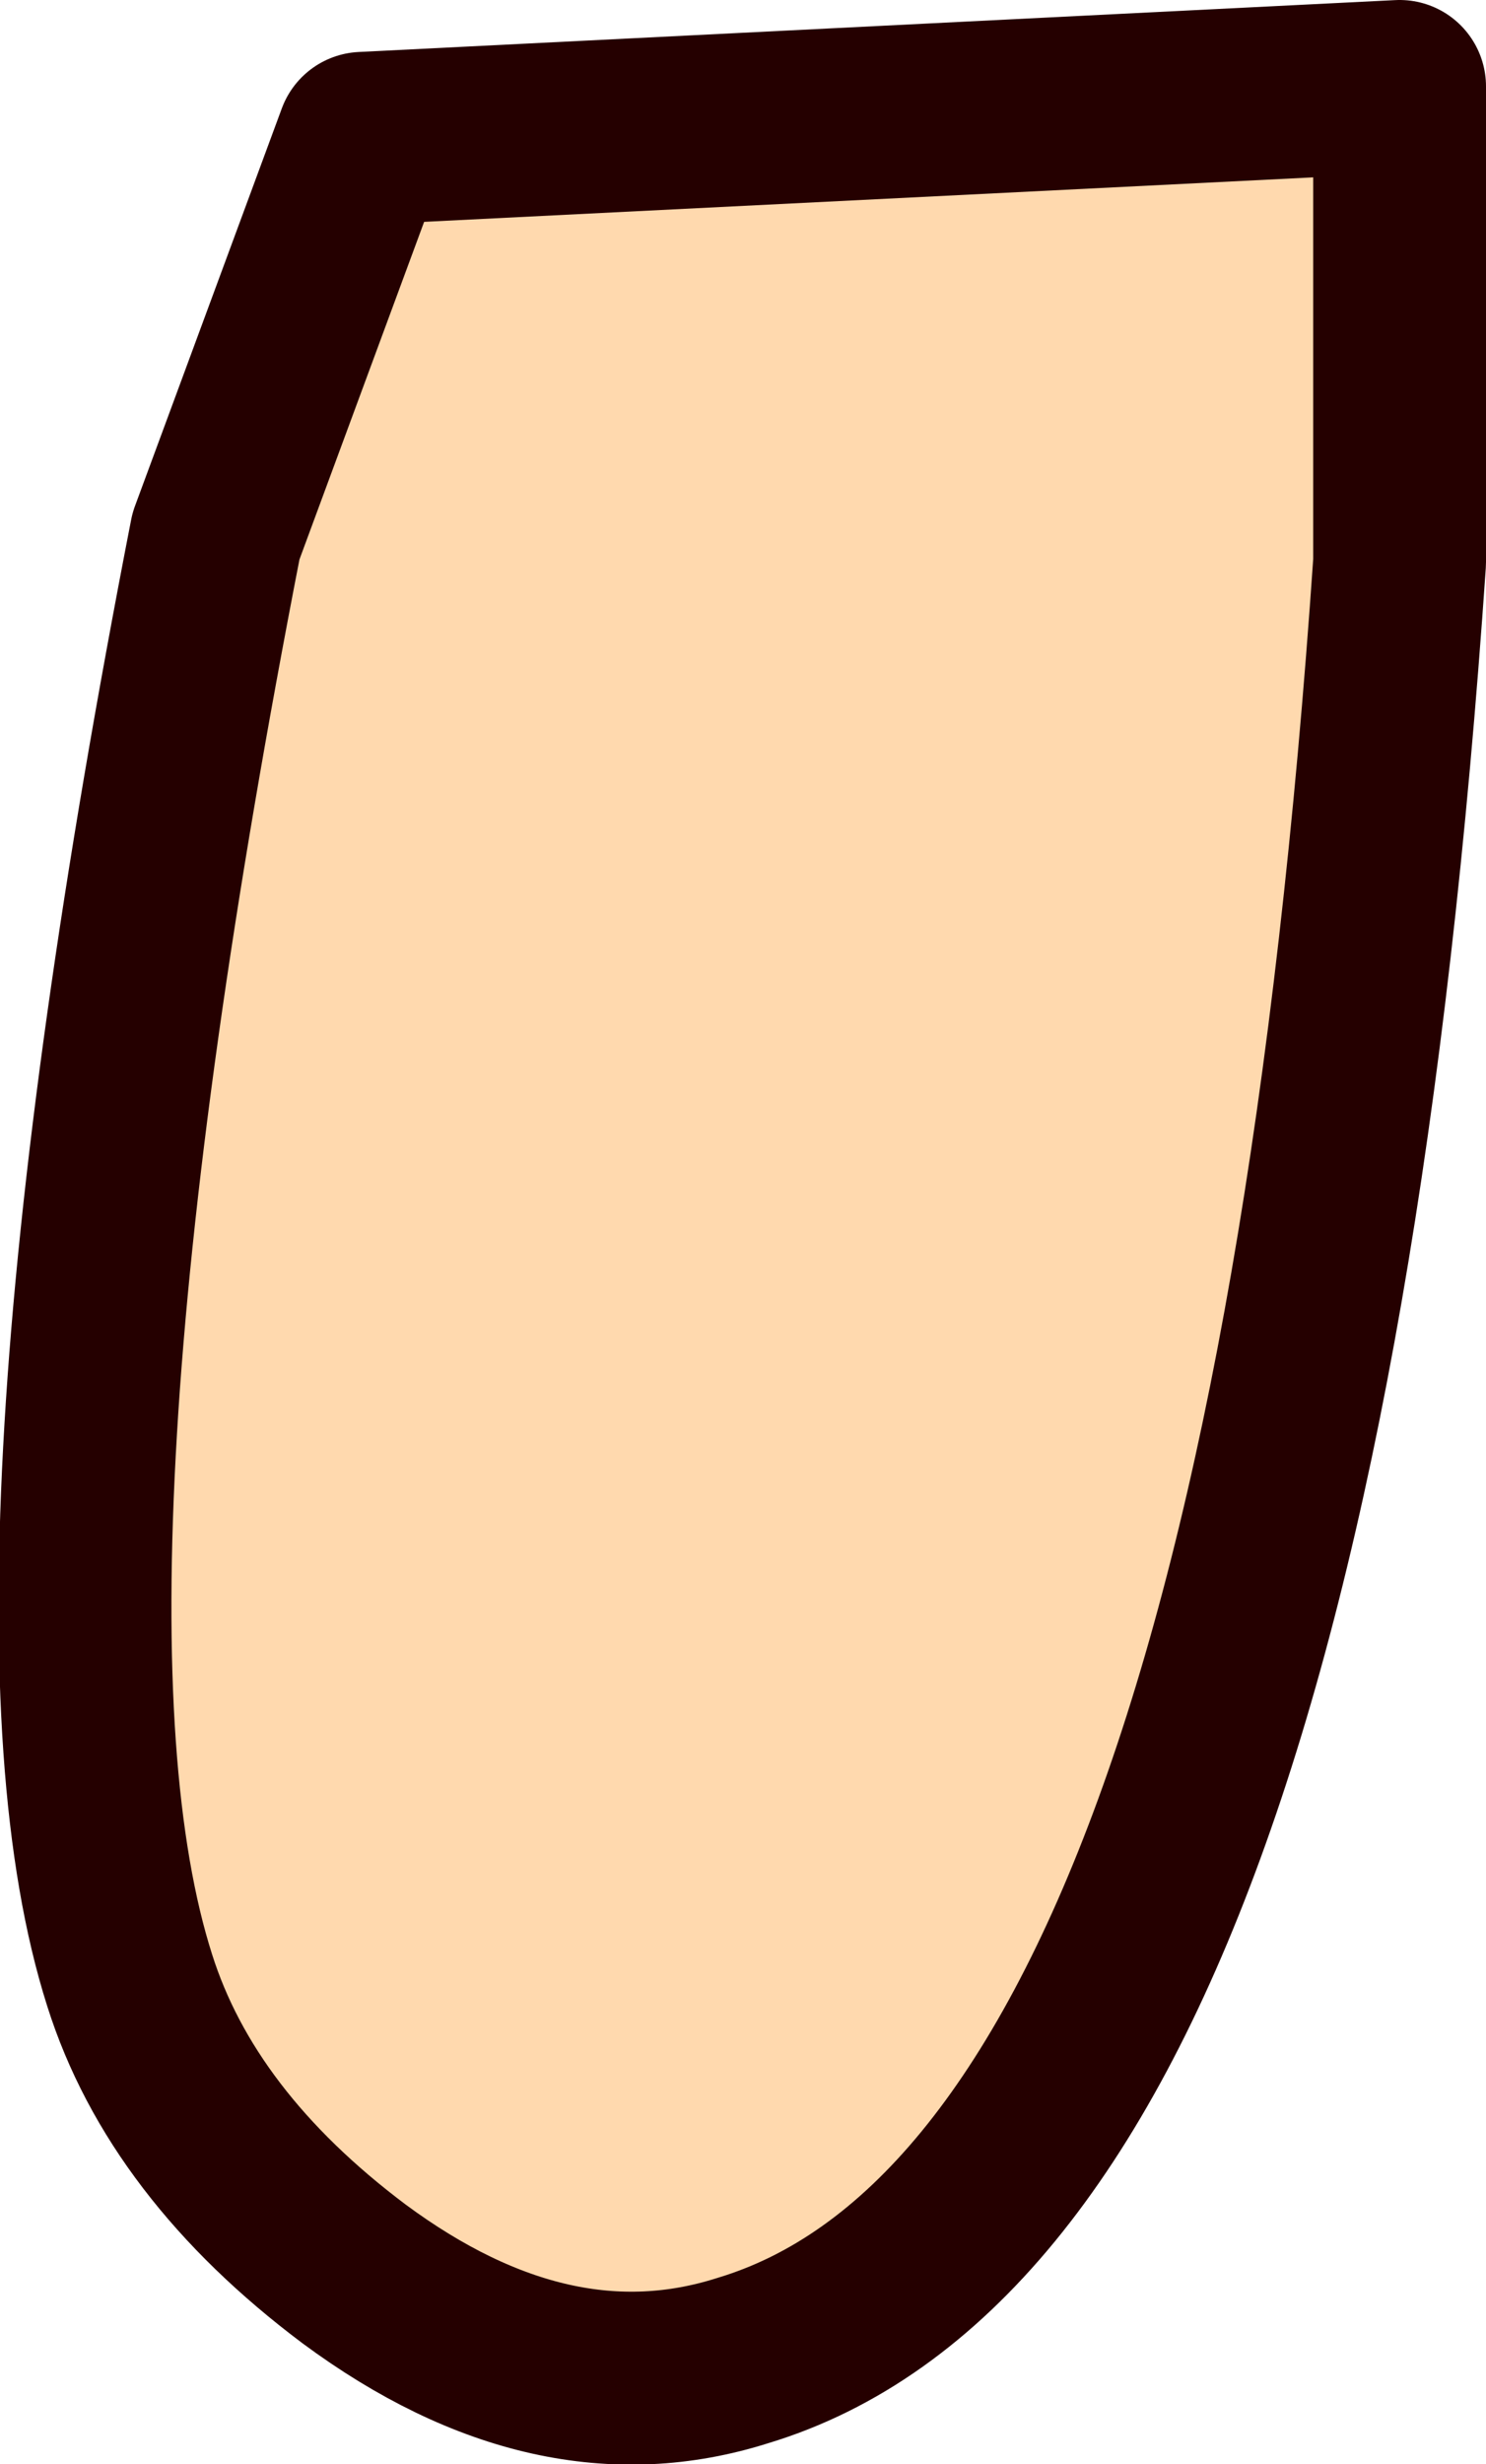 <?xml version="1.0" encoding="UTF-8" standalone="no"?>
<svg xmlns:xlink="http://www.w3.org/1999/xlink" height="14.25px" width="8.6px" xmlns="http://www.w3.org/2000/svg">
  <g transform="matrix(1.0, 0.0, 0.0, 1.0, 4.3, 7.1)">
    <path d="M-3.05 -4.0 Q-4.25 2.15 -3.55 4.35 -3.25 5.3 -2.25 6.05 -1.1 6.9 0.0 6.55 3.15 5.6 3.8 -3.85 L3.8 -6.6 -2.2 -6.3 -3.05 -4.0" fill="#ffd9ae" fill-rule="evenodd" stroke="none"/>
    <path d="M-3.05 -4.0 Q-4.25 2.15 -3.55 4.35 -3.25 5.3 -2.25 6.05 -1.1 6.9 0.0 6.55 3.15 5.6 3.8 -3.85 L3.8 -6.6 -2.2 -6.3 -3.05 -4.0 Z" fill="none" stroke="#250000" stroke-linecap="round" stroke-linejoin="round" stroke-width="1.0"/>
  </g>
</svg>

